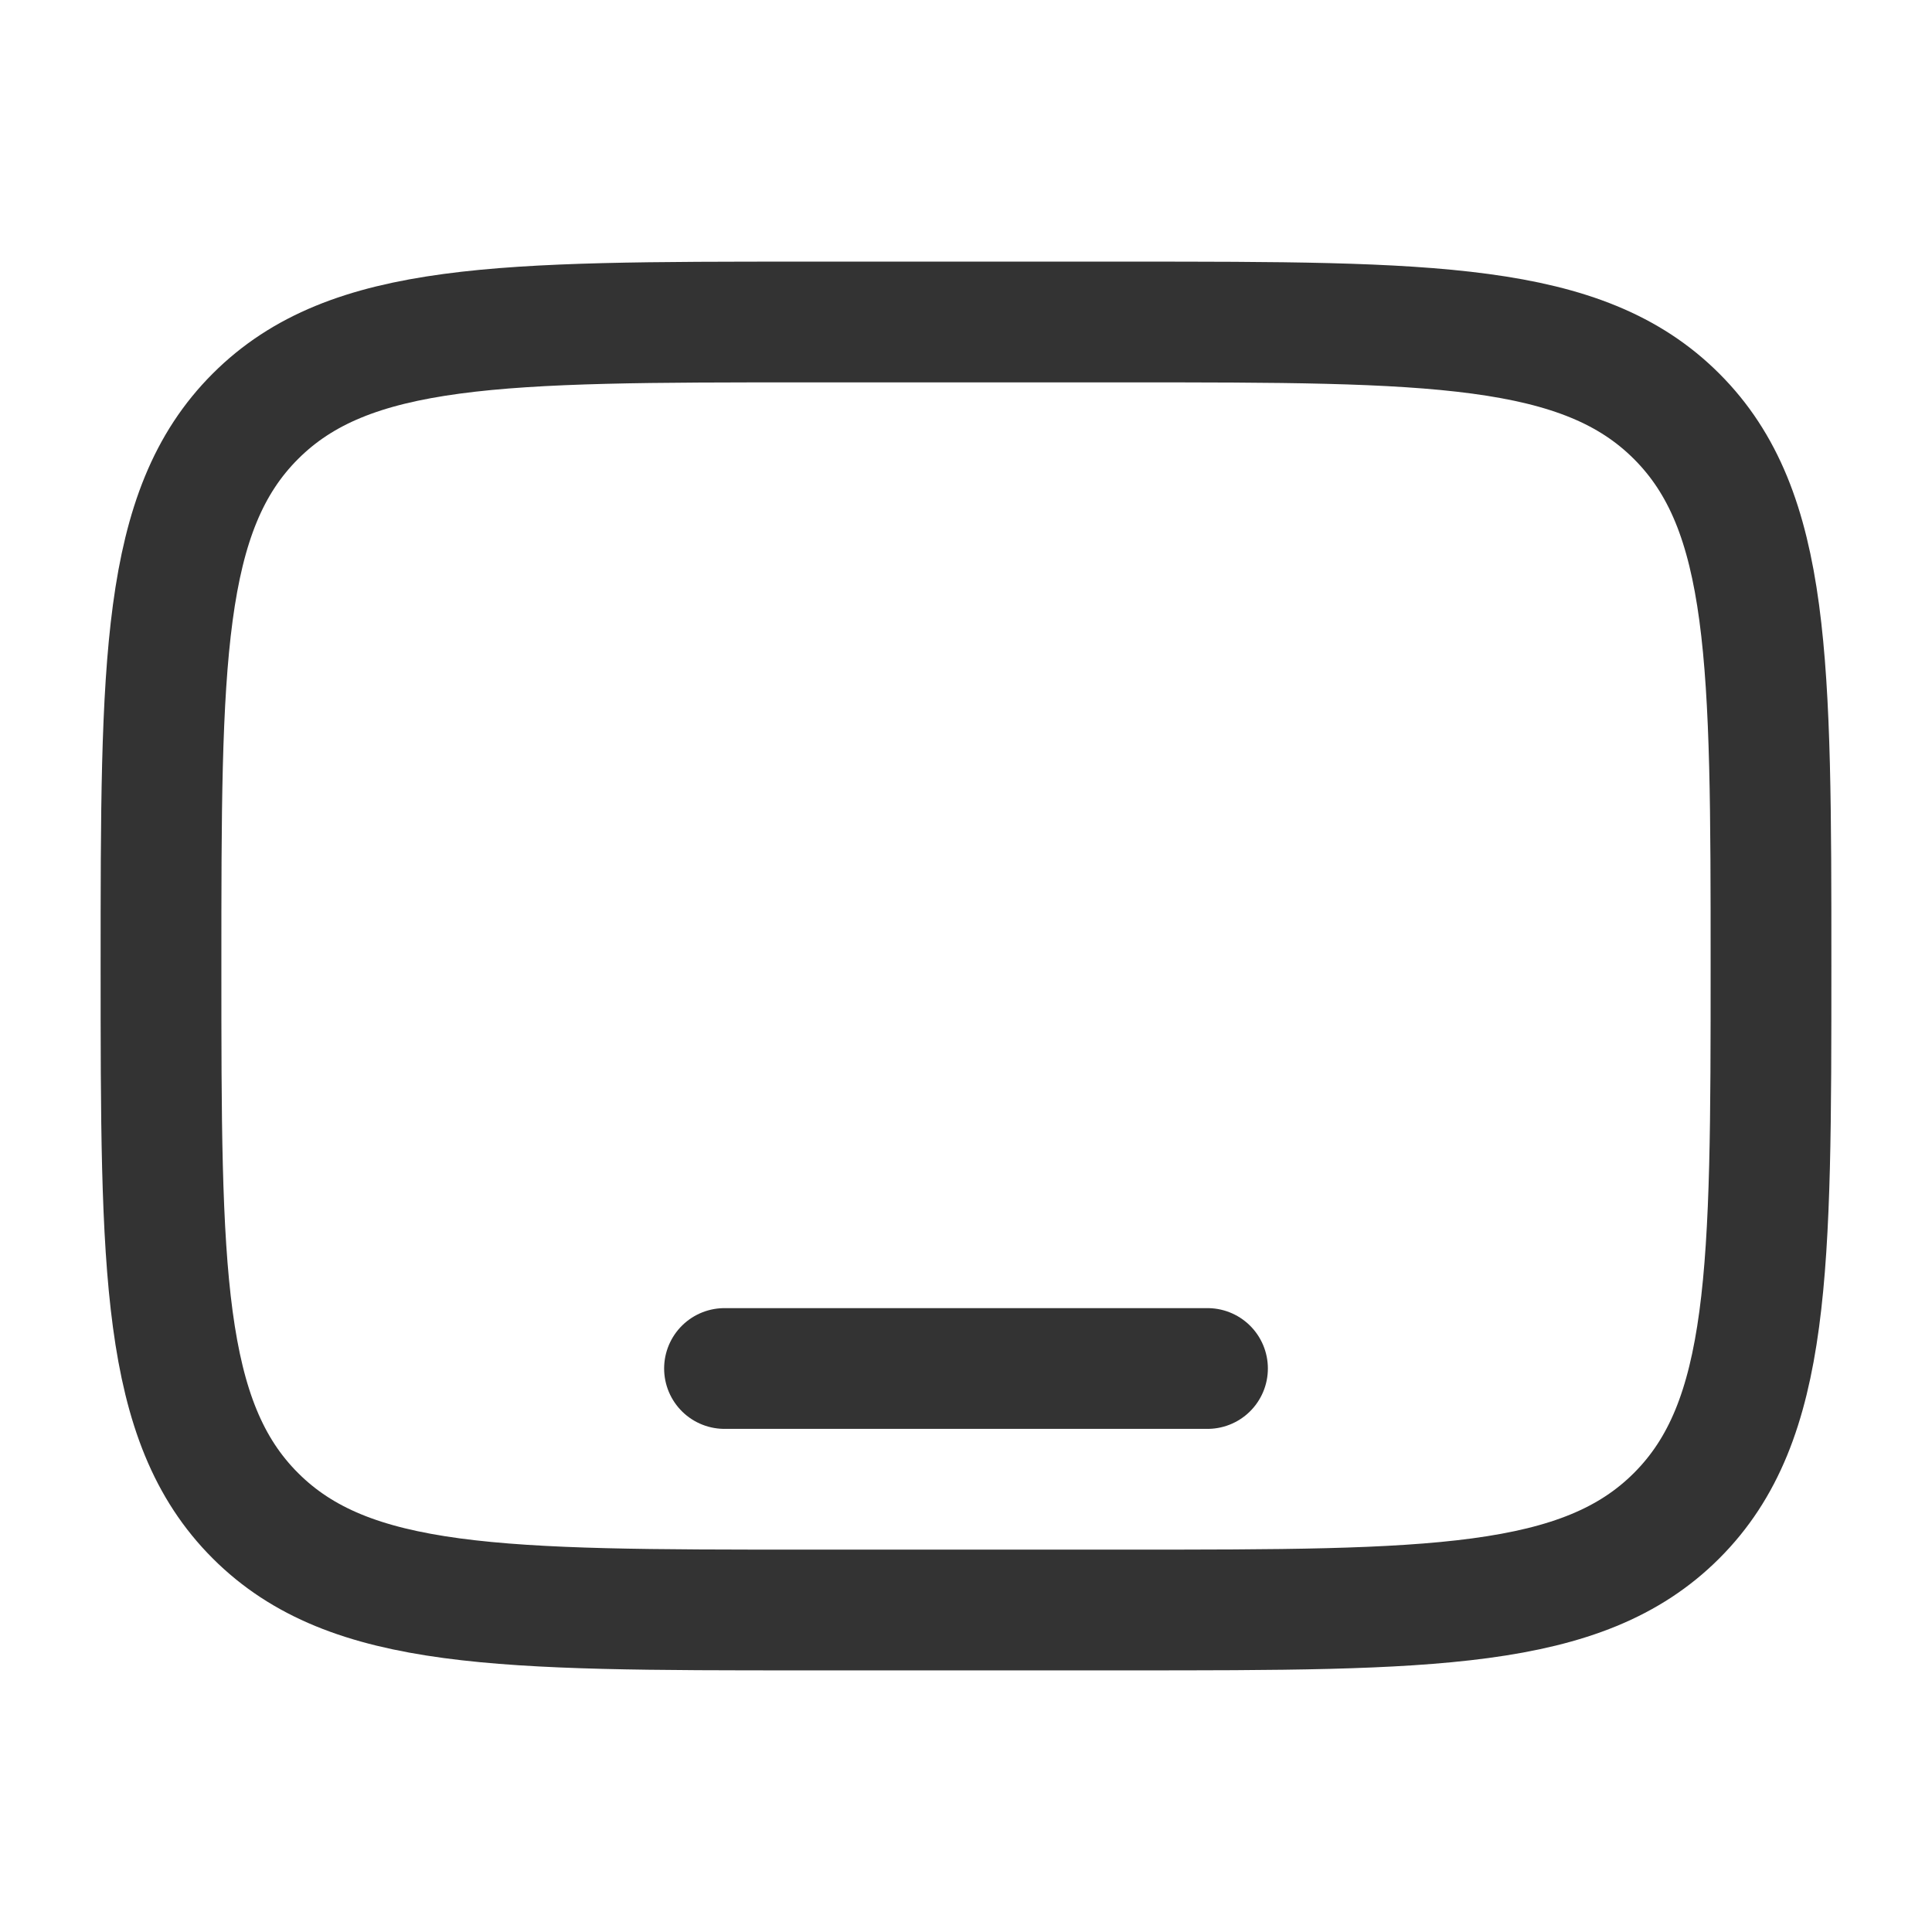 <svg xmlns="http://www.w3.org/2000/svg" width="32" height="32" viewBox="0 0 24 24"><g fill="none" stroke="#333" stroke-width="1.5"><path d="M10 20c-3.771 0-5.657 0-6.828-1.172C2 17.657 2 15.771 2 12c0-3.771 0-5.657 1.172-6.828C4.343 4 6.229 4 10 4h4c3.771 0 5.657 0 6.828 1.172C22 6.343 22 8.229 22 12c0 3.771 0 5.657-1.172 6.828C19.657 20 17.771 20 14 20z"/><path stroke-linecap="round" d="M15 17H9"/></g></svg>